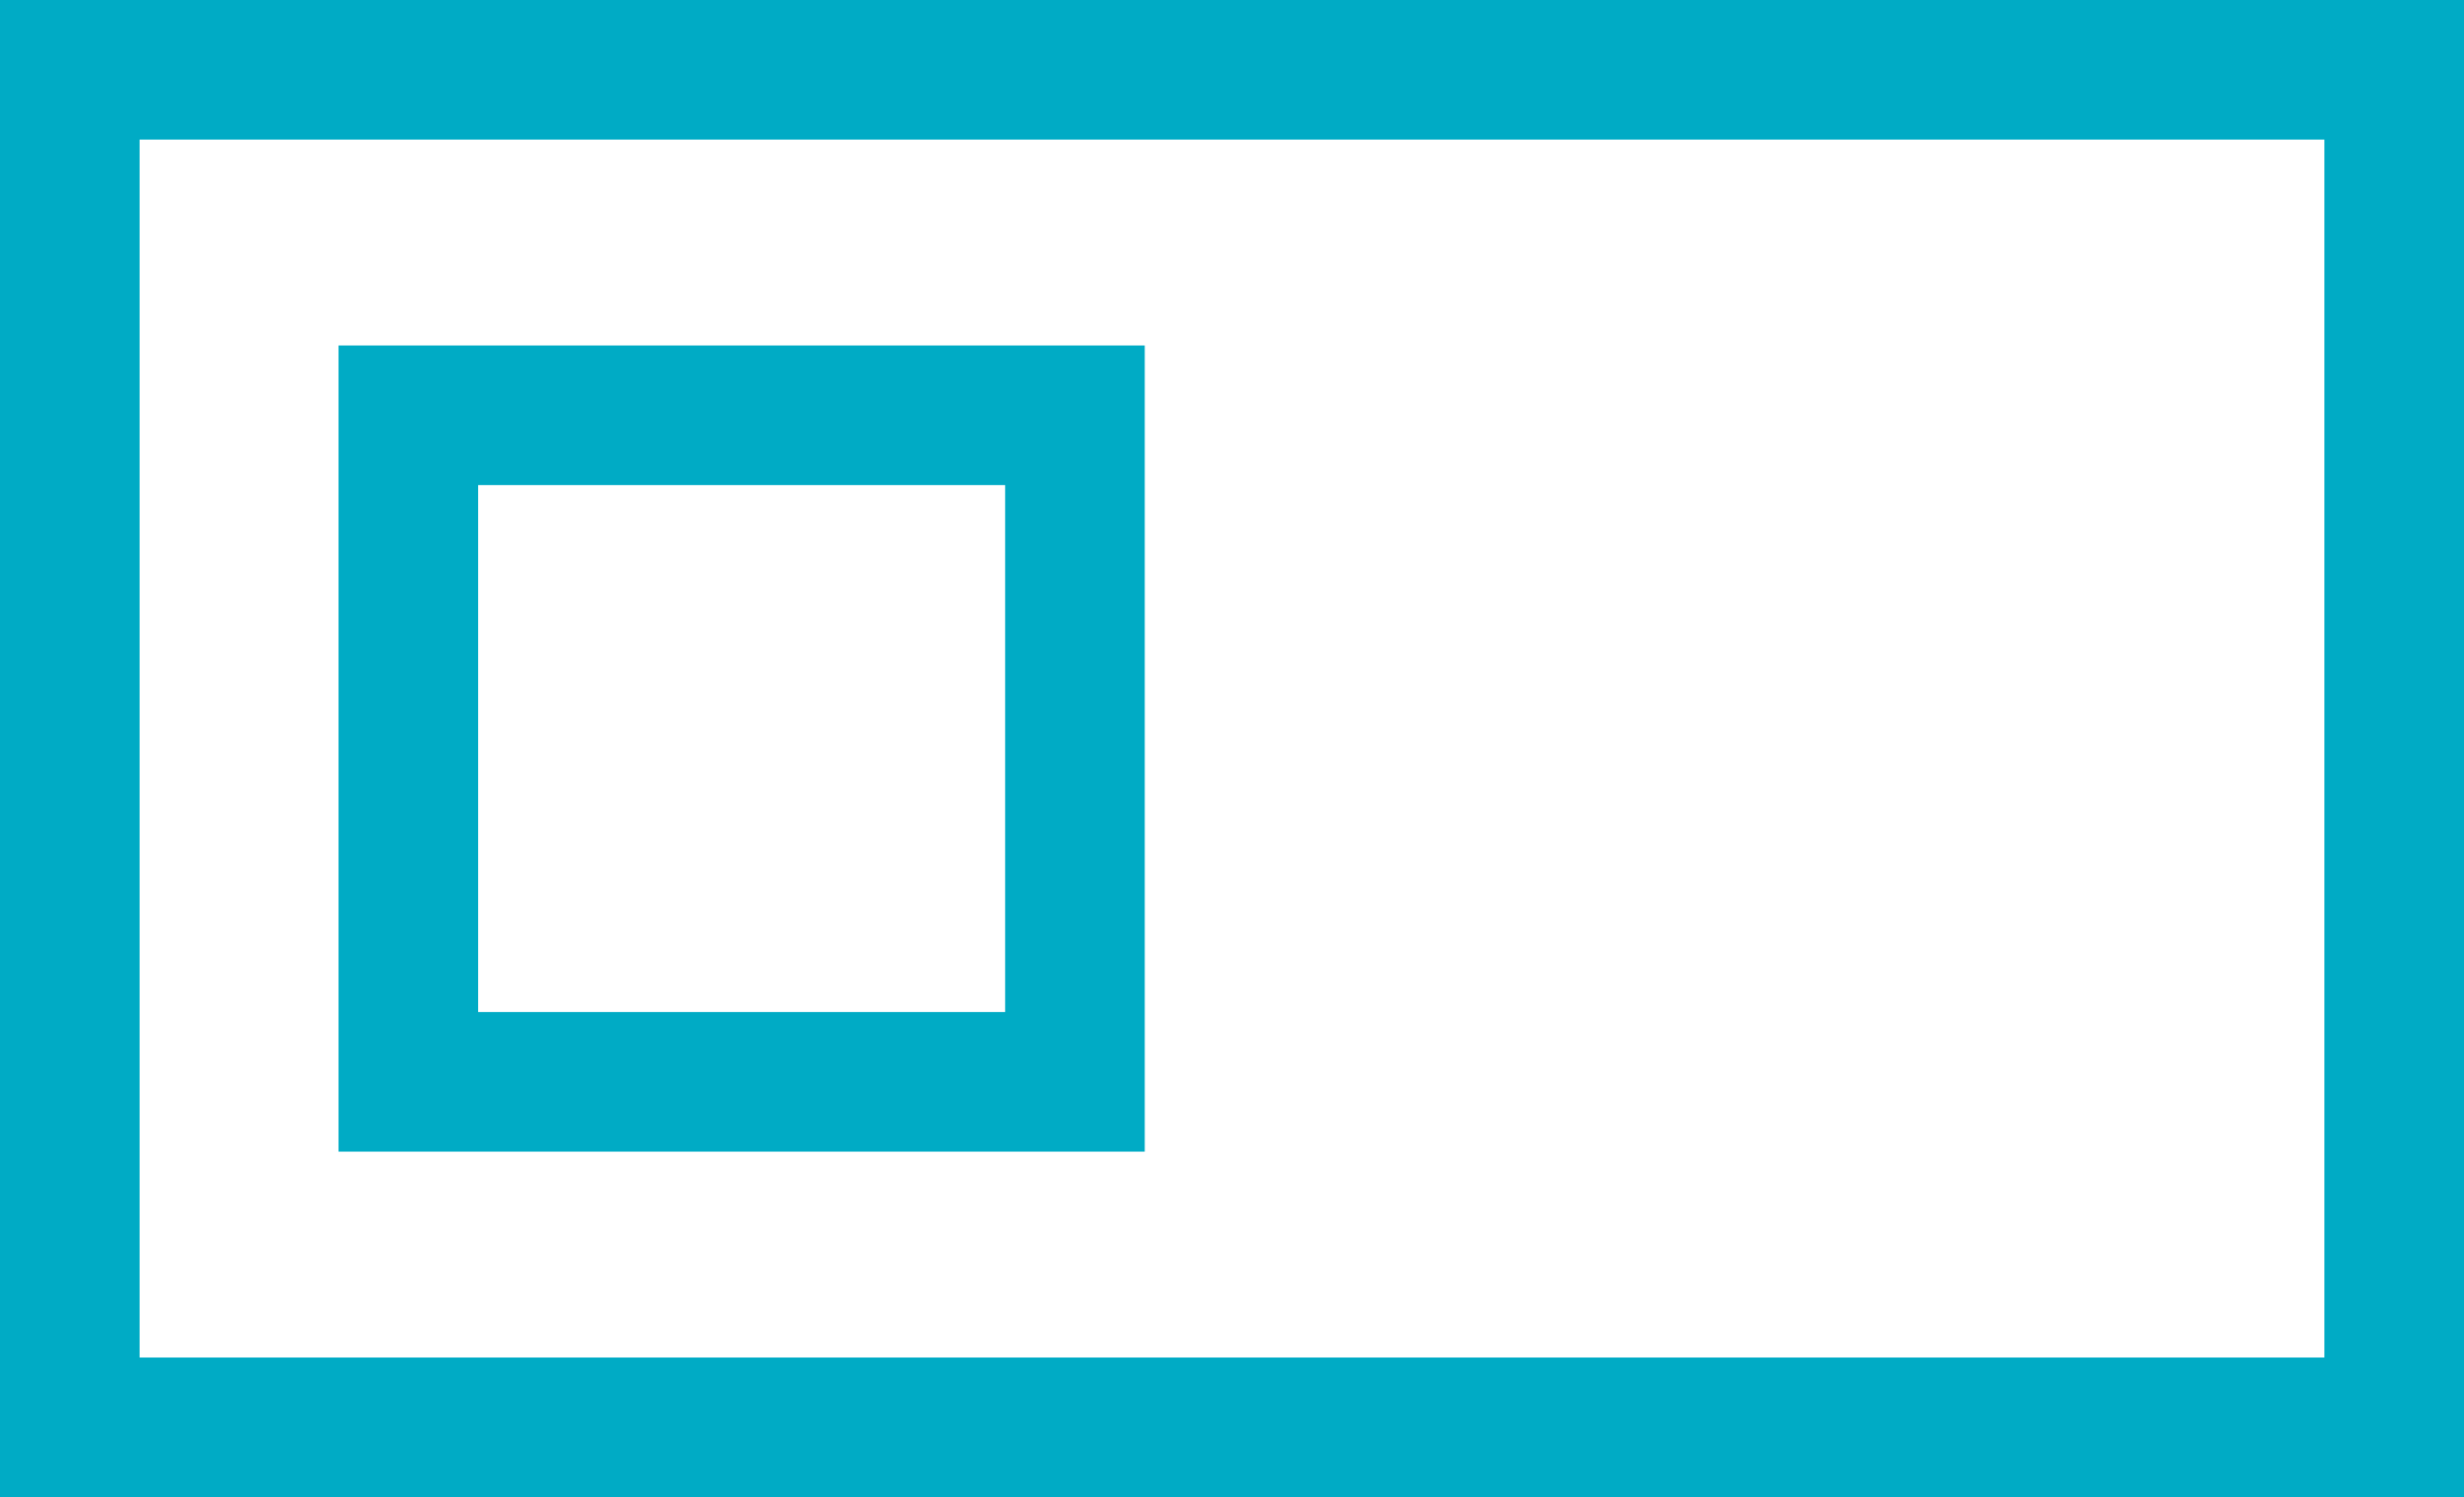 <svg xmlns="http://www.w3.org/2000/svg" viewBox="0 0 1412 858"><rect x="0" y="0" width="1412" height="858" fill="#333333" stroke="none"/><defs><style>.cls-1{fill:#fff;stroke:#00abc5;stroke-miterlimit:10;stroke-width:80px;}</style></defs><title>icon-business card</title><g id="bcard"><rect class="cls-1" x="40" y="40" width="1332" height="778"/><rect class="cls-1" x="234" y="238" width="382" height="382"/></g></svg>